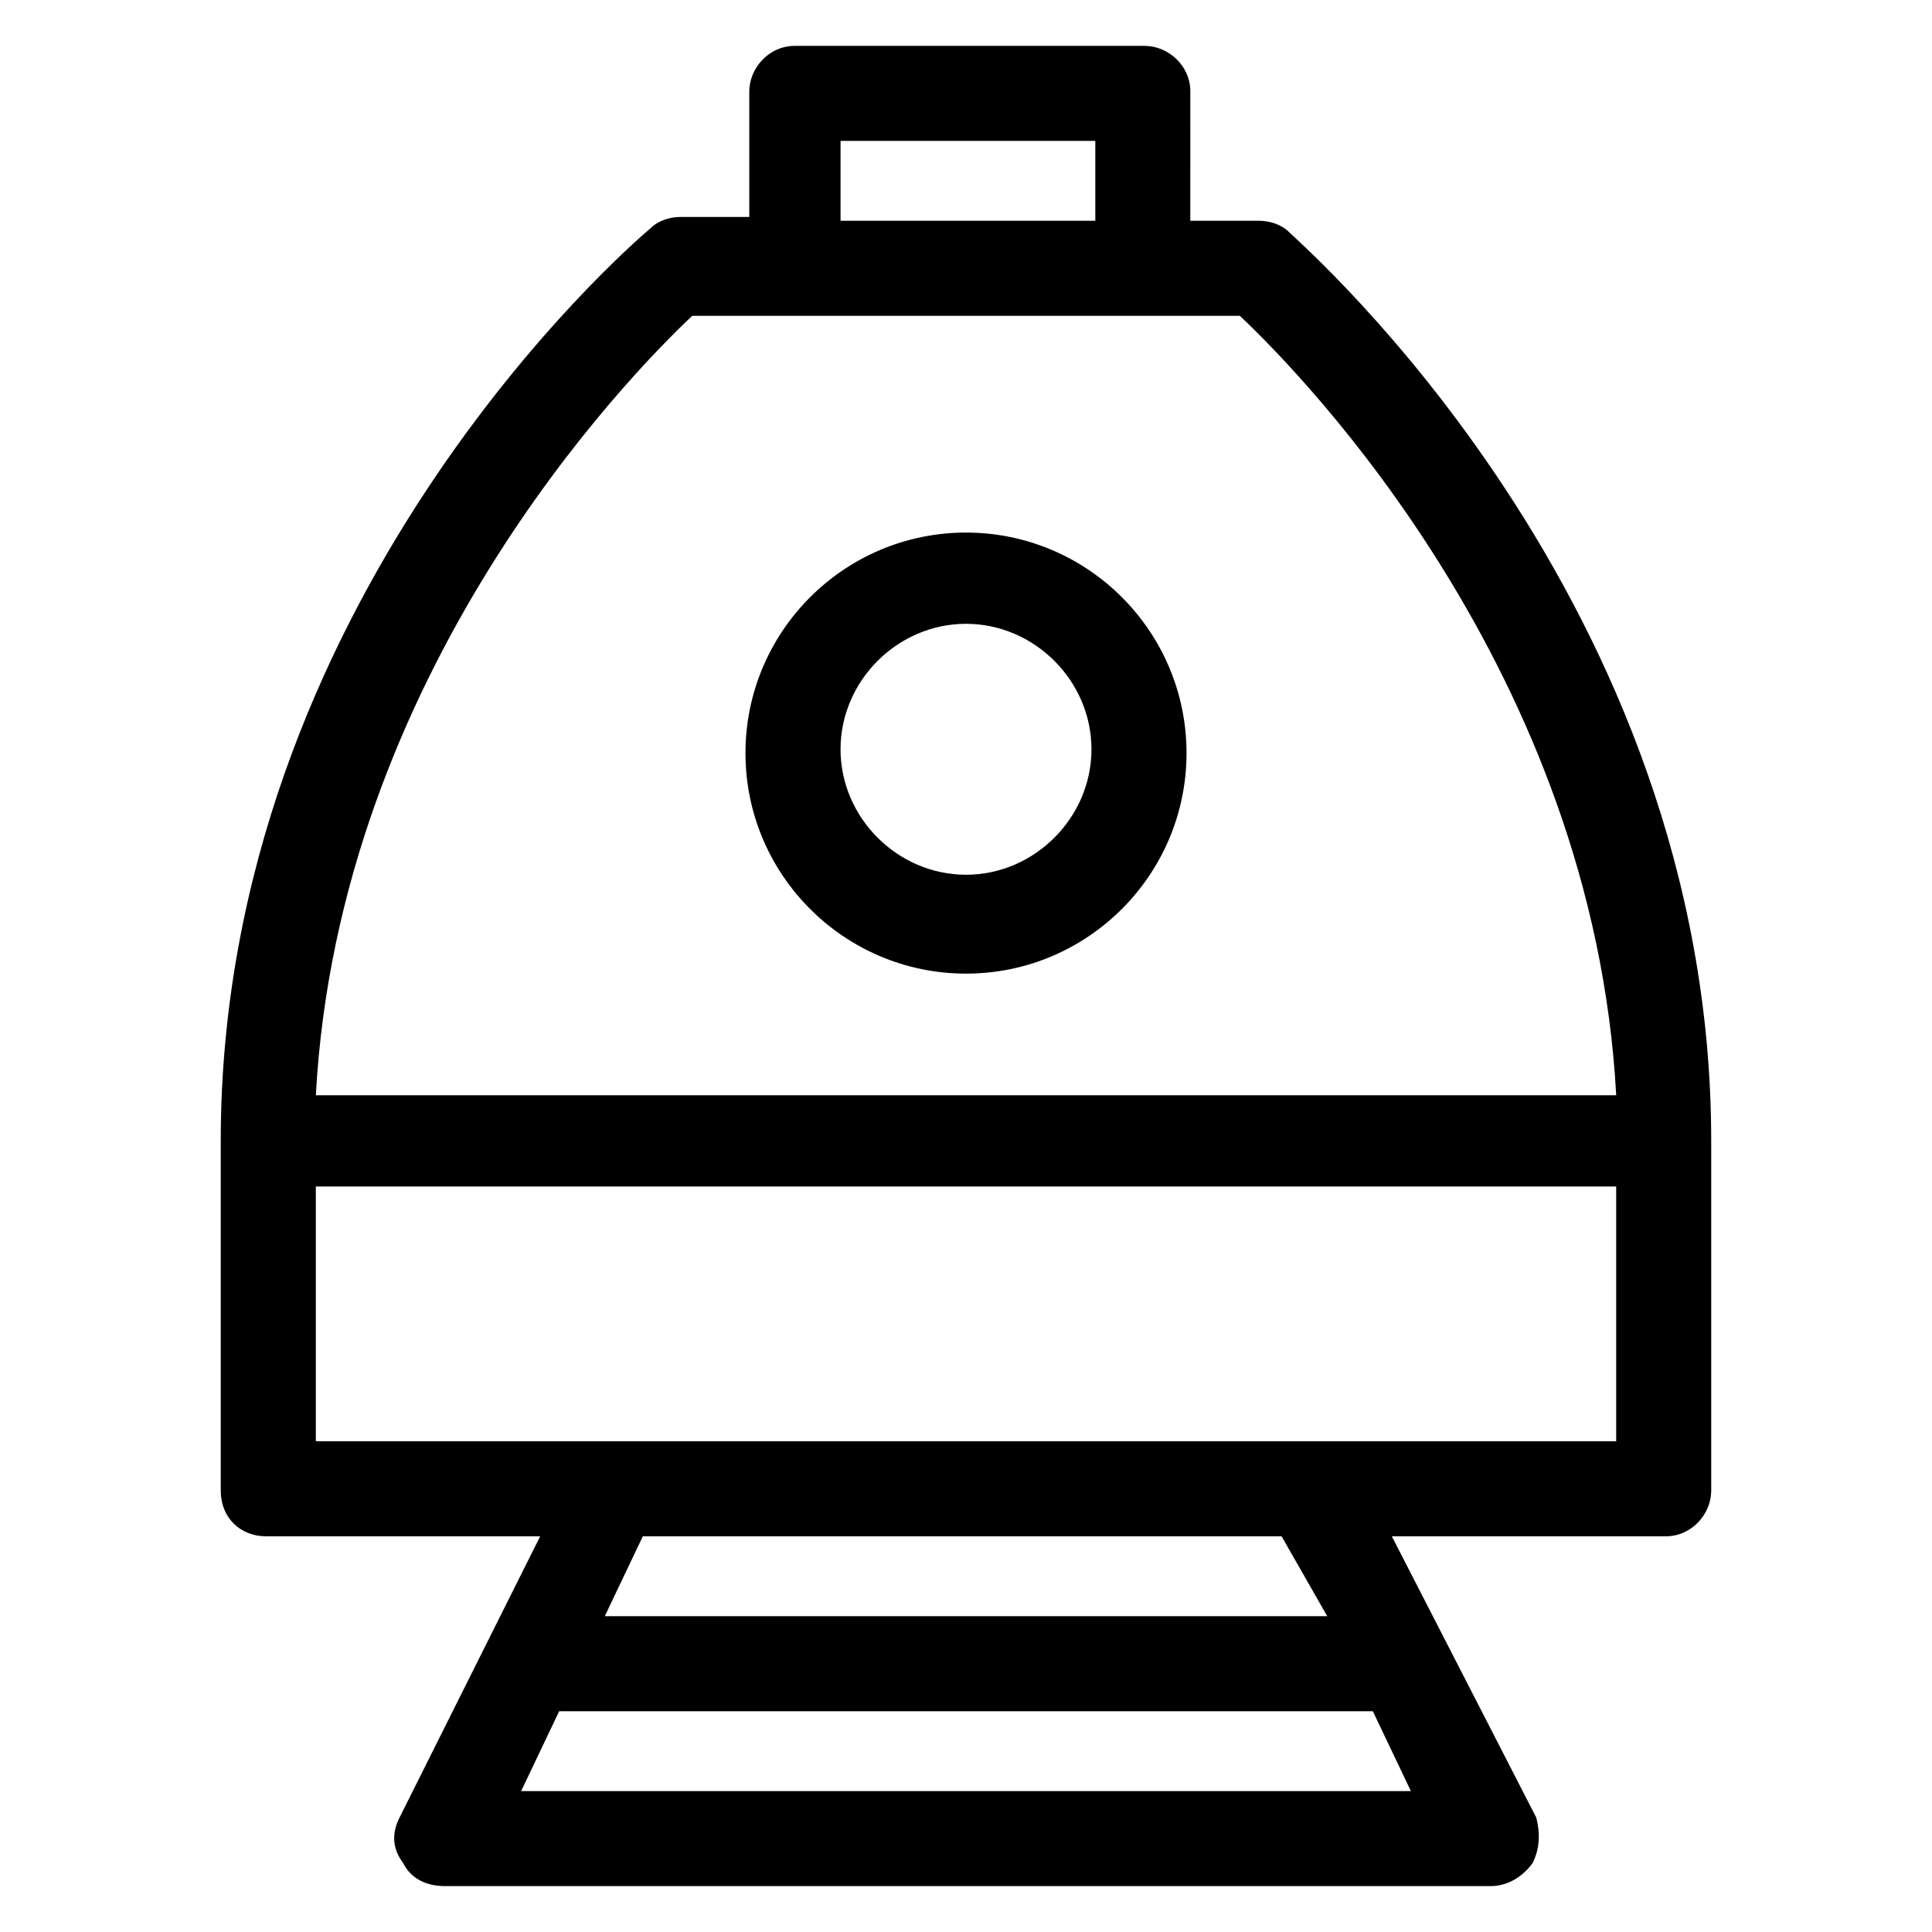 <?xml version="1.0" encoding="UTF-8"?>
<!-- The Best Svg Icon site in the world: iconSvg.co, Visit us! https://iconsvg.co -->
<svg fill="#000000" width="800px" height="800px" version="1.1" viewBox="144 144 512 512" xmlns="http://www.w3.org/2000/svg">
 <g>
  <path d="m214.6 551.14h72.547l-37.281 74.562c-2.016 4.031-2.016 8.062 1.008 12.09 2.016 4.031 6.047 6.047 11.082 6.047h277.09c4.031 0 8.062-2.016 11.082-6.047 2.016-4.031 2.016-8.062 1.008-12.09l-38.285-74.562h72.547c7.055 0 12.09-6.047 12.09-12.09v-92.699c0-143.08-107.82-236.79-111.85-240.82-2.016-2.016-5.039-3.023-8.062-3.023h-18.137l0.008-34.262c0-7.055-6.047-12.09-12.09-12.09h-92.699c-7.055 0-12.09 6.047-12.09 12.09v33.25h-18.137c-3.023 0-6.047 1.008-8.062 3.023-6.051 5.039-113.87 98.746-113.87 241.83v92.699c0 7.055 5.039 12.094 12.094 12.094zm67.508 67.512 10.078-21.16h215.63l10.078 21.16zm213.62-46.352h-191.45l10.078-21.16h169.28zm76.578-46.352h-344.61v-67.512h344.61zm-205.55-344.61h67.512v21.16h-67.512zm-39.297 46.352h145.1c17.129 16.121 93.707 94.715 99.754 206.56h-344.61c6.047-111.85 82.625-190.44 99.754-206.56z"/>
  <path d="m400 402.02c32.242 0 58.441-26.199 58.441-58.441 0-32.242-26.199-58.441-58.441-58.441s-58.441 26.199-58.441 58.441c-0.004 32.242 26.195 58.441 58.441 58.441zm0-92.703c18.137 0 33.25 15.113 33.25 33.25s-15.113 33.25-33.25 33.25-33.25-15.113-33.25-33.25c-0.004-18.137 15.113-33.25 33.25-33.25z"/>
 </g>
</svg>